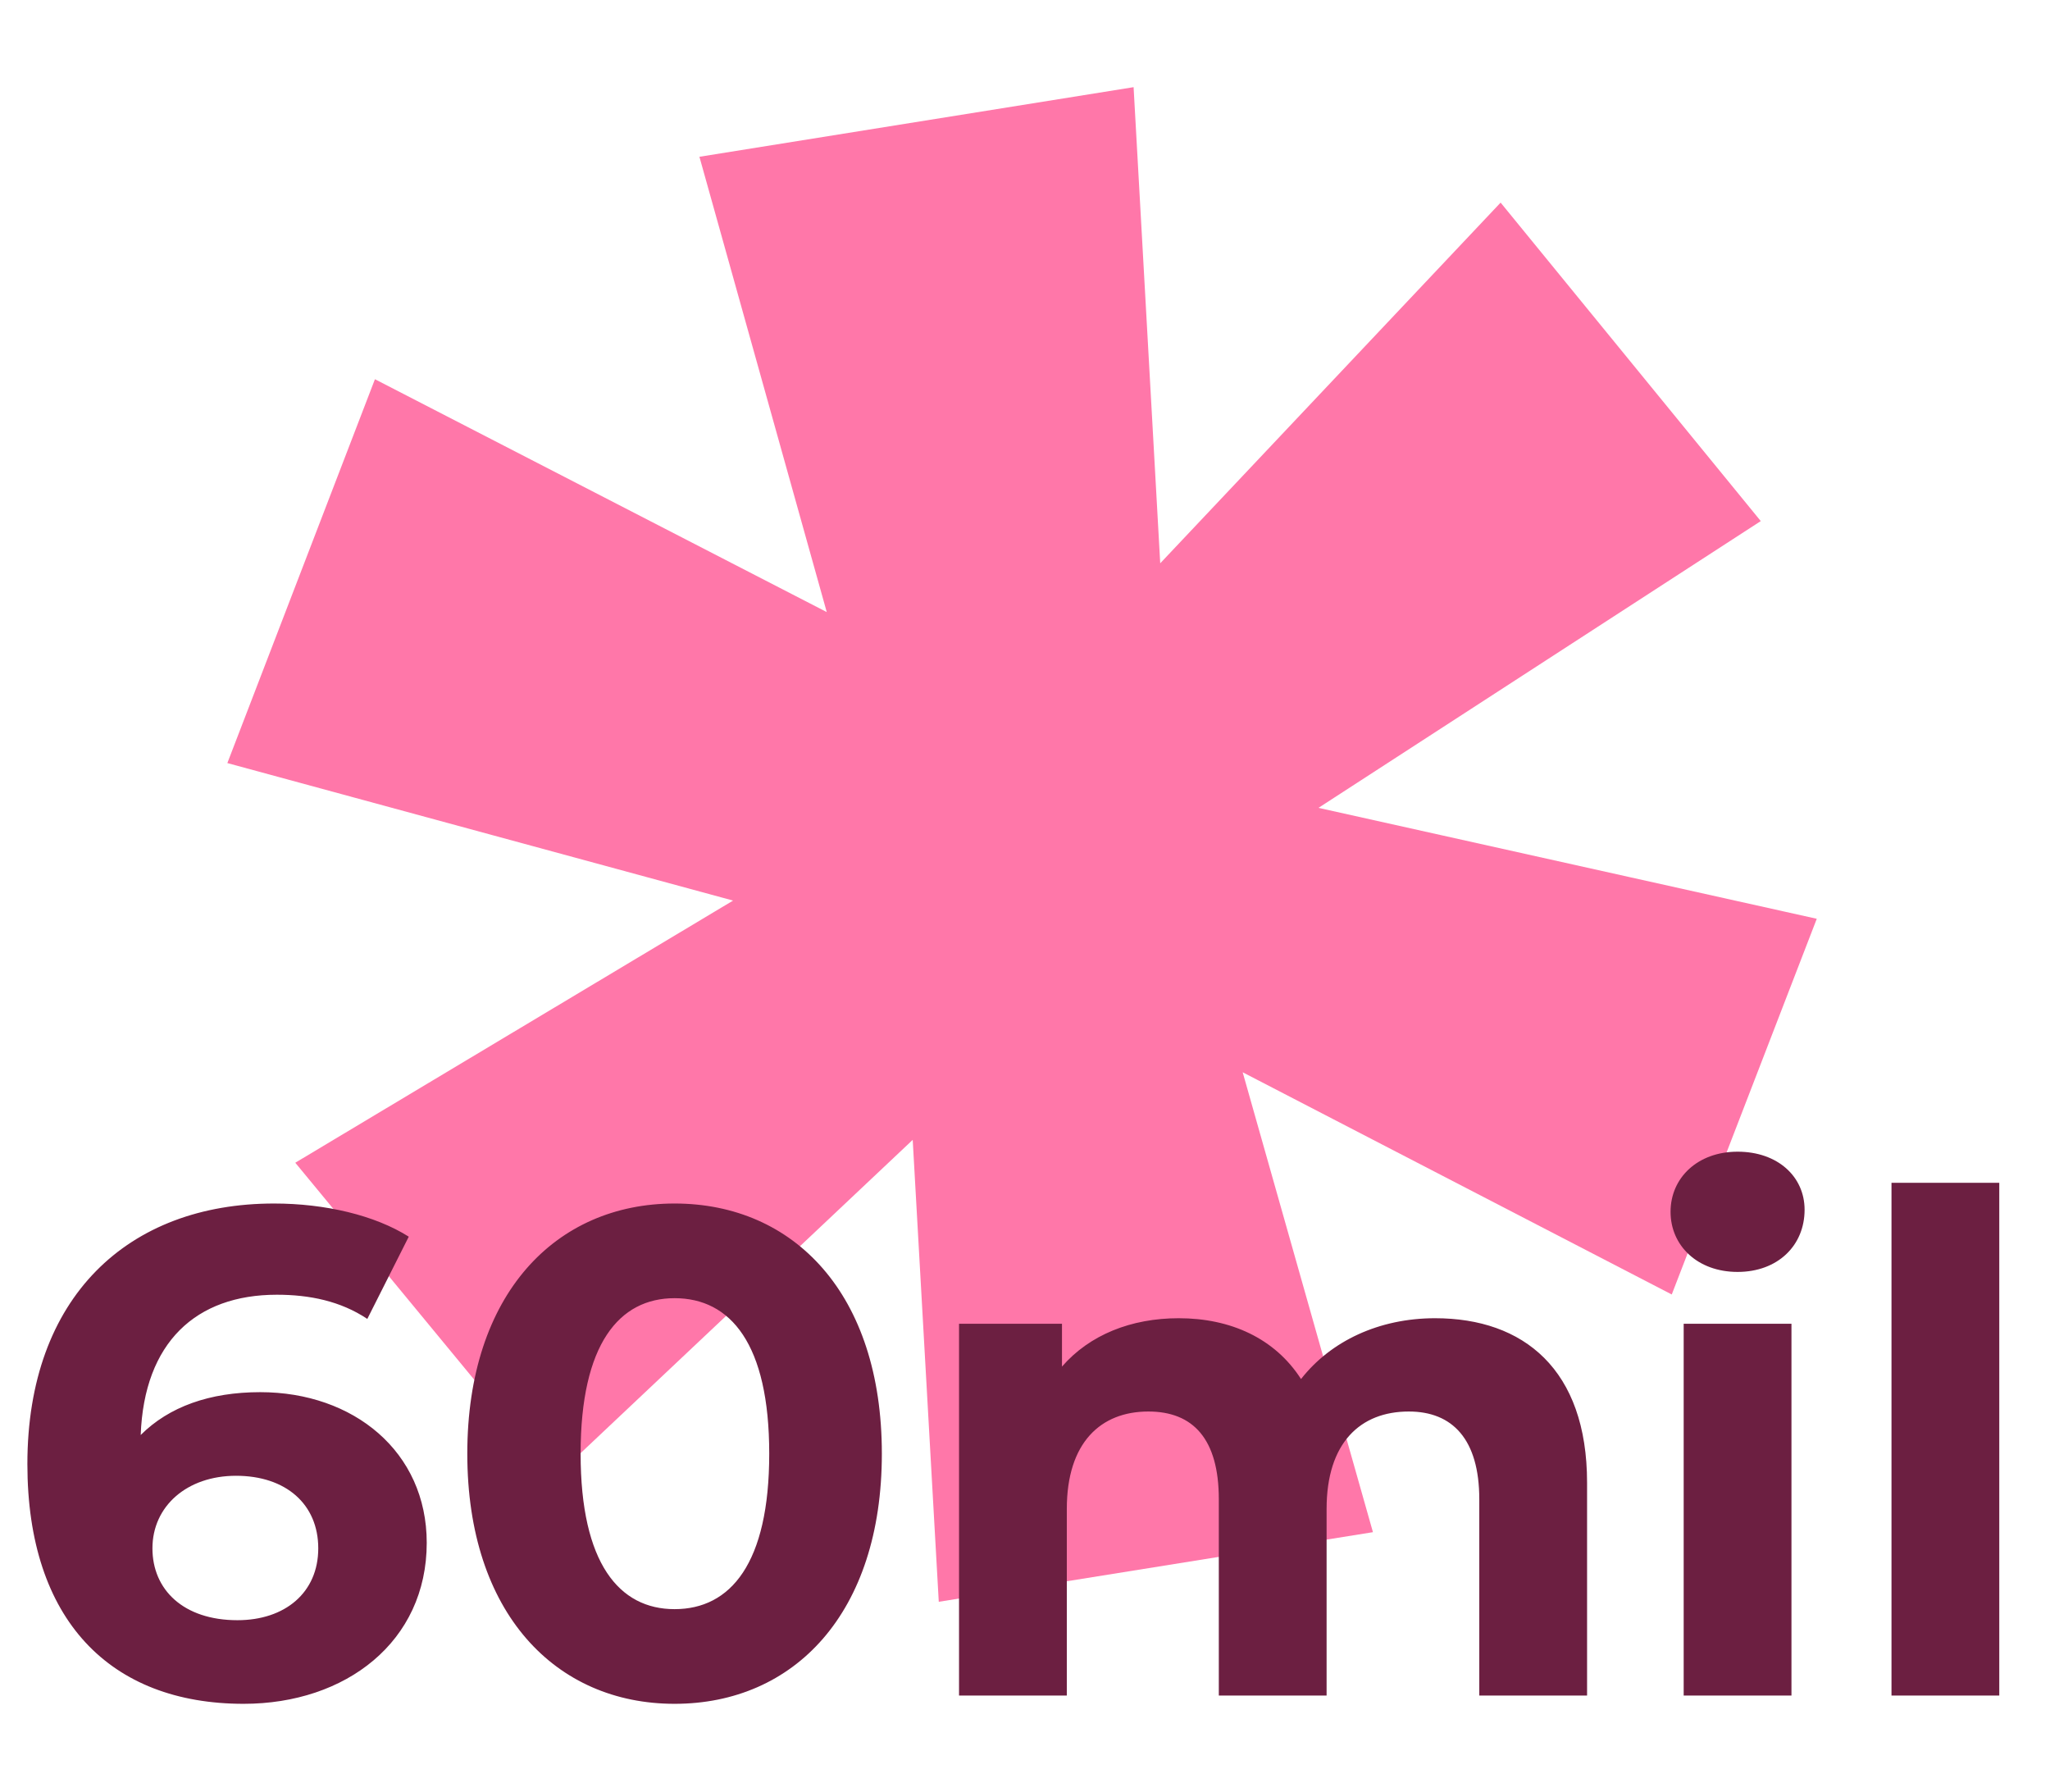 <svg width="809" height="707" viewBox="0 0 809 707" fill="none" xmlns="http://www.w3.org/2000/svg">
<path d="M370.472 632.013L358.848 426.043L384.893 426.452L218.957 582.949L116.529 458.776L304.768 346.077L305.428 359.725L89.722 301.085L147.964 149.627L362.851 260.357L333.292 266.624L276.015 61.859L447.354 34.392L459.638 254.01L434.128 247.402L592.193 79.942L694.86 205.605L503.823 329.449L501.435 314.55L716.959 362.522L659.729 510.762L461.413 408.073L485.49 405.741L541.811 604.546L370.472 632.013Z" fill="#FF77A9"/>
<path d="M102.692 549.303C139.501 549.303 168.403 572.752 168.403 608.743C168.403 647.733 136.502 672.272 96.149 672.272C43.526 672.272 10.807 639.28 10.807 577.66C10.807 511.676 50.615 474.868 108.146 474.868C128.322 474.868 147.954 479.503 161.314 487.955L144.954 520.402C134.321 513.312 122.051 510.859 109.236 510.859C77.335 510.859 56.886 529.672 55.523 566.208C66.702 555.029 82.788 549.303 102.692 549.303ZM93.695 639.28C112.508 639.28 125.596 628.374 125.596 610.924C125.596 593.474 112.781 582.295 93.149 582.295C73.791 582.295 60.158 594.292 60.158 610.924C60.158 627.283 72.427 639.28 93.695 639.28ZM266.21 672.272C219.313 672.272 184.413 636.554 184.413 573.57C184.413 510.586 219.313 474.868 266.21 474.868C313.38 474.868 348.008 510.586 348.008 573.57C348.008 636.554 313.38 672.272 266.21 672.272ZM266.21 634.918C288.296 634.918 303.564 616.922 303.564 573.57C303.564 530.217 288.296 512.222 266.21 512.222C244.398 512.222 229.129 530.217 229.129 573.57C229.129 616.922 244.398 634.918 266.21 634.918ZM566.328 520.129C601.228 520.129 626.312 540.306 626.312 585.021V669H583.778V591.565C583.778 567.844 573.144 556.938 555.967 556.938C536.881 556.938 523.52 569.207 523.52 595.382V669H480.986V591.565C480.986 567.844 470.897 556.938 453.175 556.938C434.361 556.938 421.001 569.207 421.001 595.382V669H378.467V522.31H419.093V539.215C429.999 526.673 446.358 520.129 465.172 520.129C485.621 520.129 503.071 528.036 513.432 544.123C525.156 529.127 544.242 520.129 566.328 520.129ZM685.705 501.861C669.891 501.861 659.257 491.5 659.257 478.14C659.257 464.779 669.891 454.418 685.705 454.418C701.519 454.418 712.153 464.234 712.153 477.322C712.153 491.5 701.519 501.861 685.705 501.861ZM664.438 669V522.31H706.972V669H664.438ZM746.448 669V466.688H788.982V669H746.448Z" fill="#6C1F41"/>
</svg>
